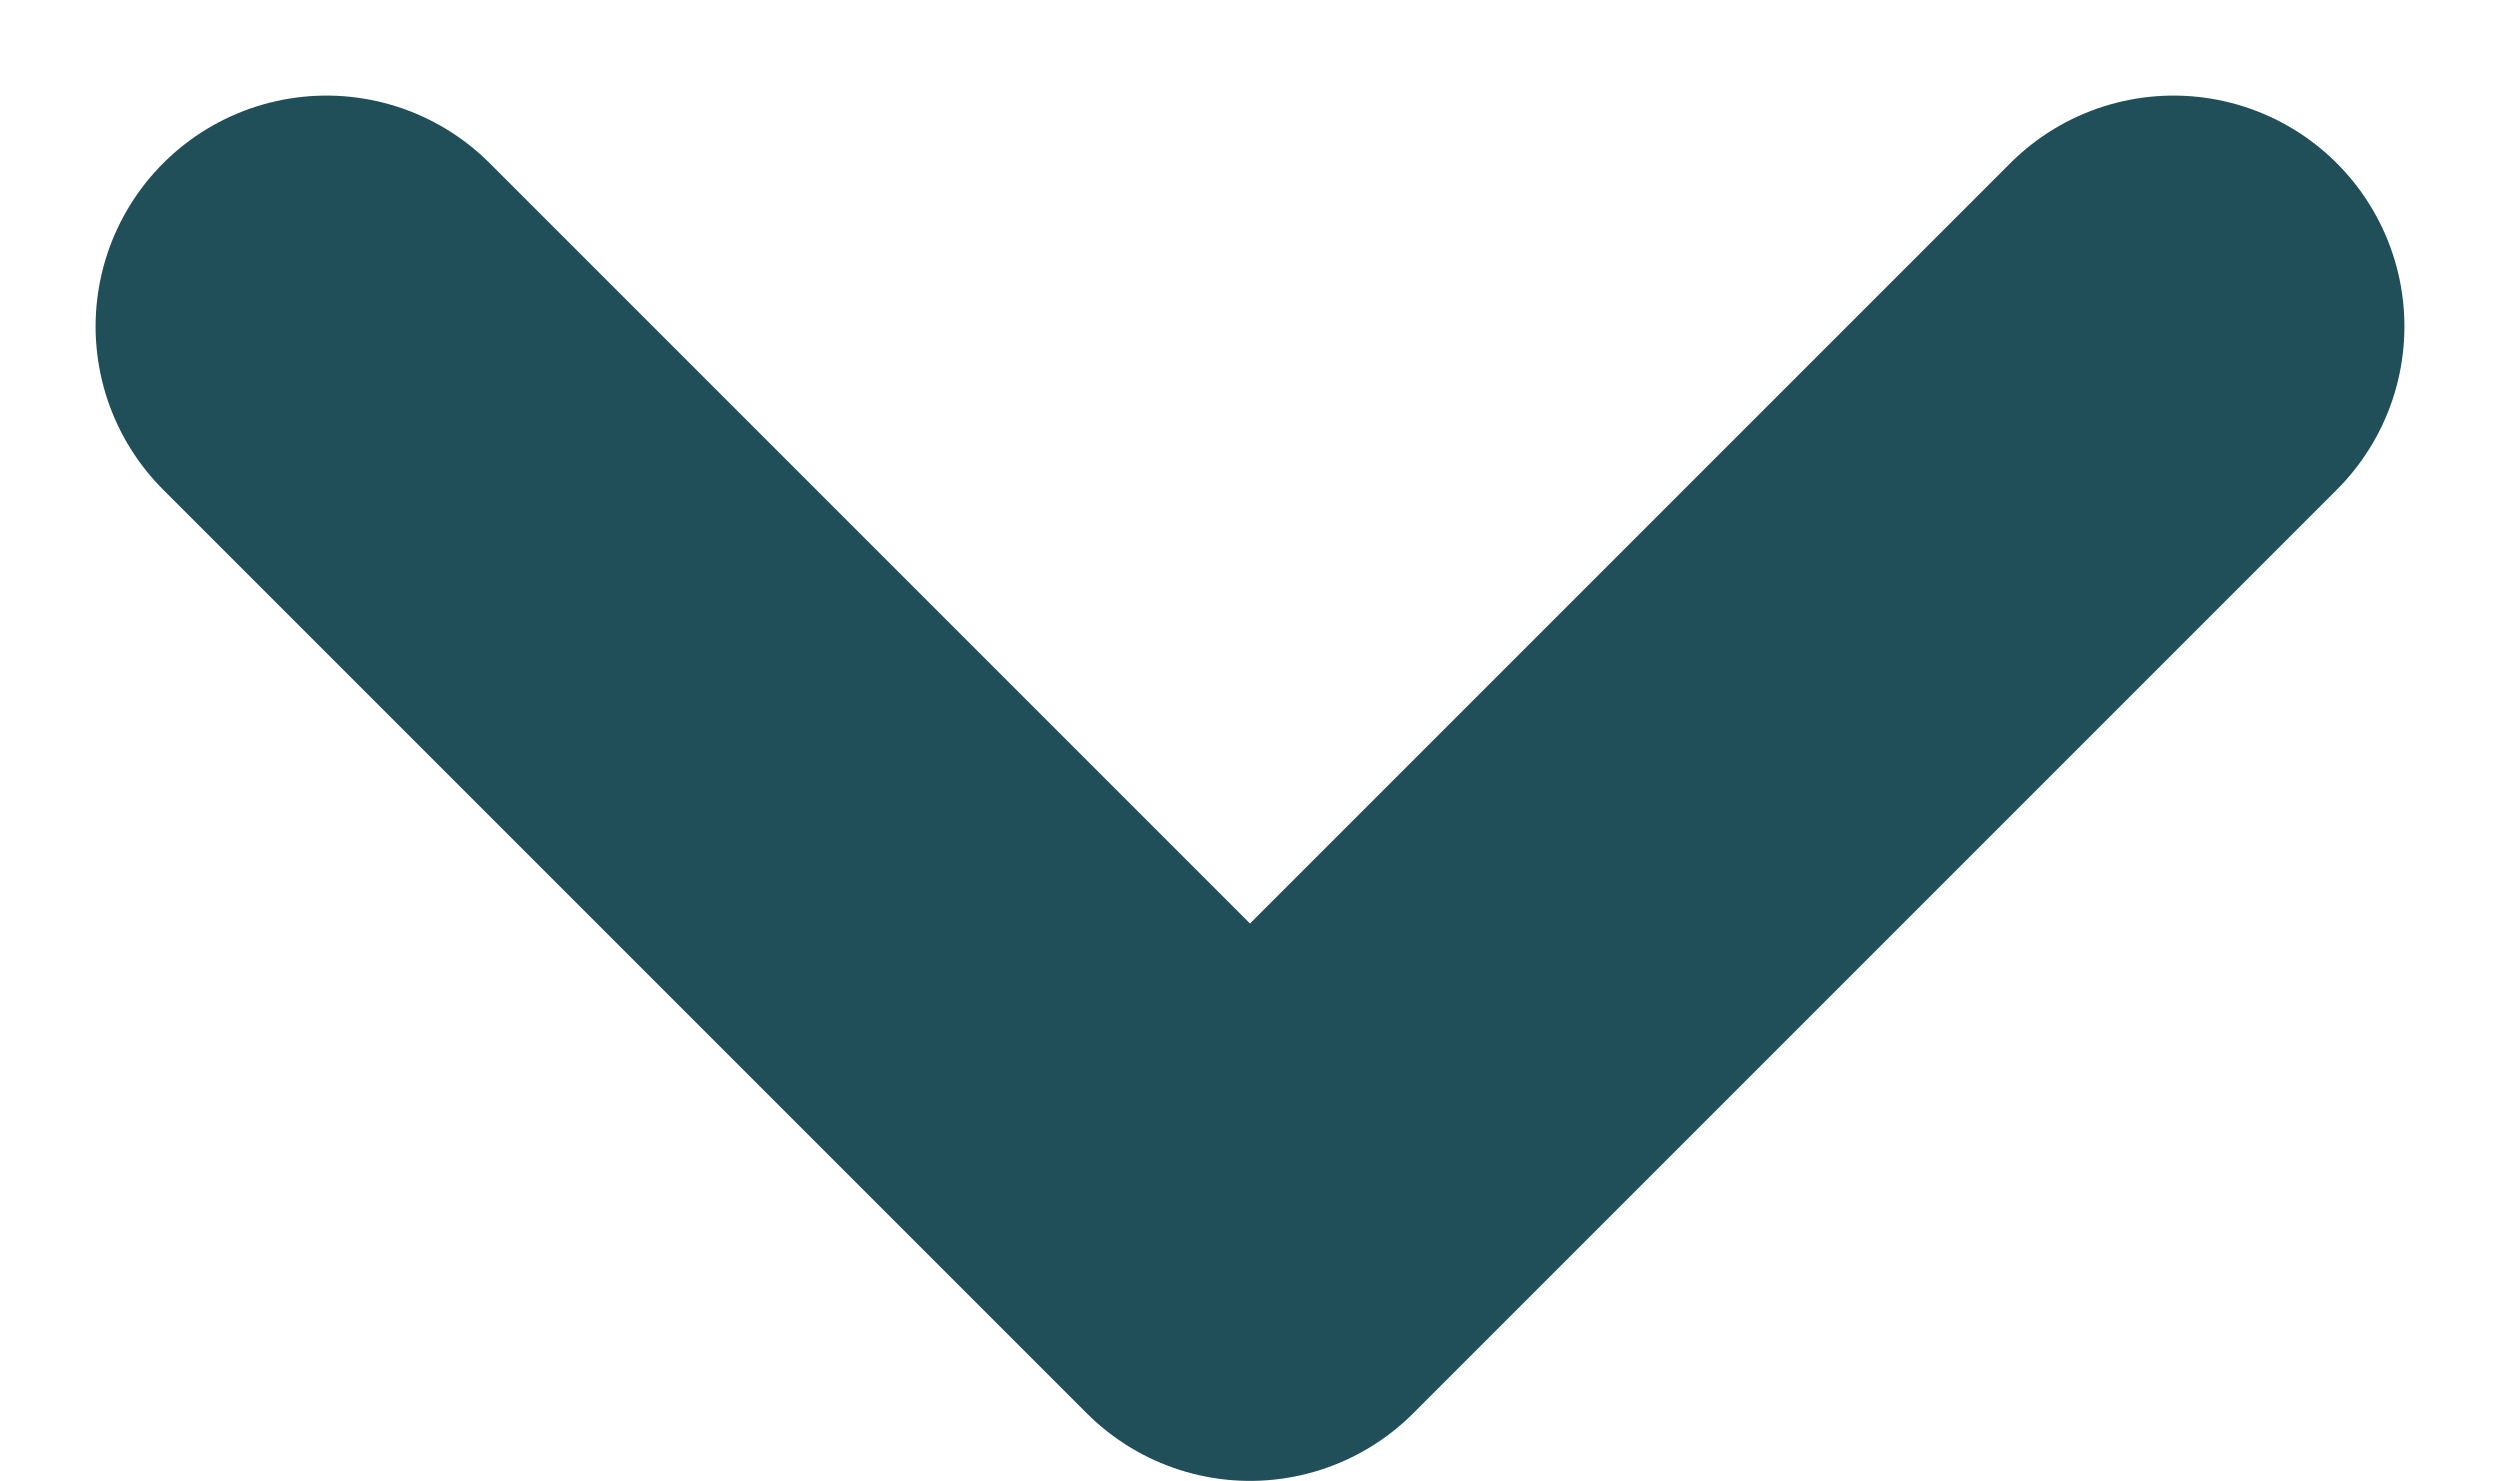 <svg xmlns="http://www.w3.org/2000/svg" width="10.828" height="6.414" viewBox="0 0 10.828 6.414"><defs><style>.a{fill:none;stroke:#204e59;stroke-linecap:round;stroke-linejoin:round;stroke-miterlimit:10;stroke-width:2px;}</style></defs><g transform="translate(-6.586 -8.586)"><path class="a" d="M16,10l-4,4L8,10"/></g></svg>